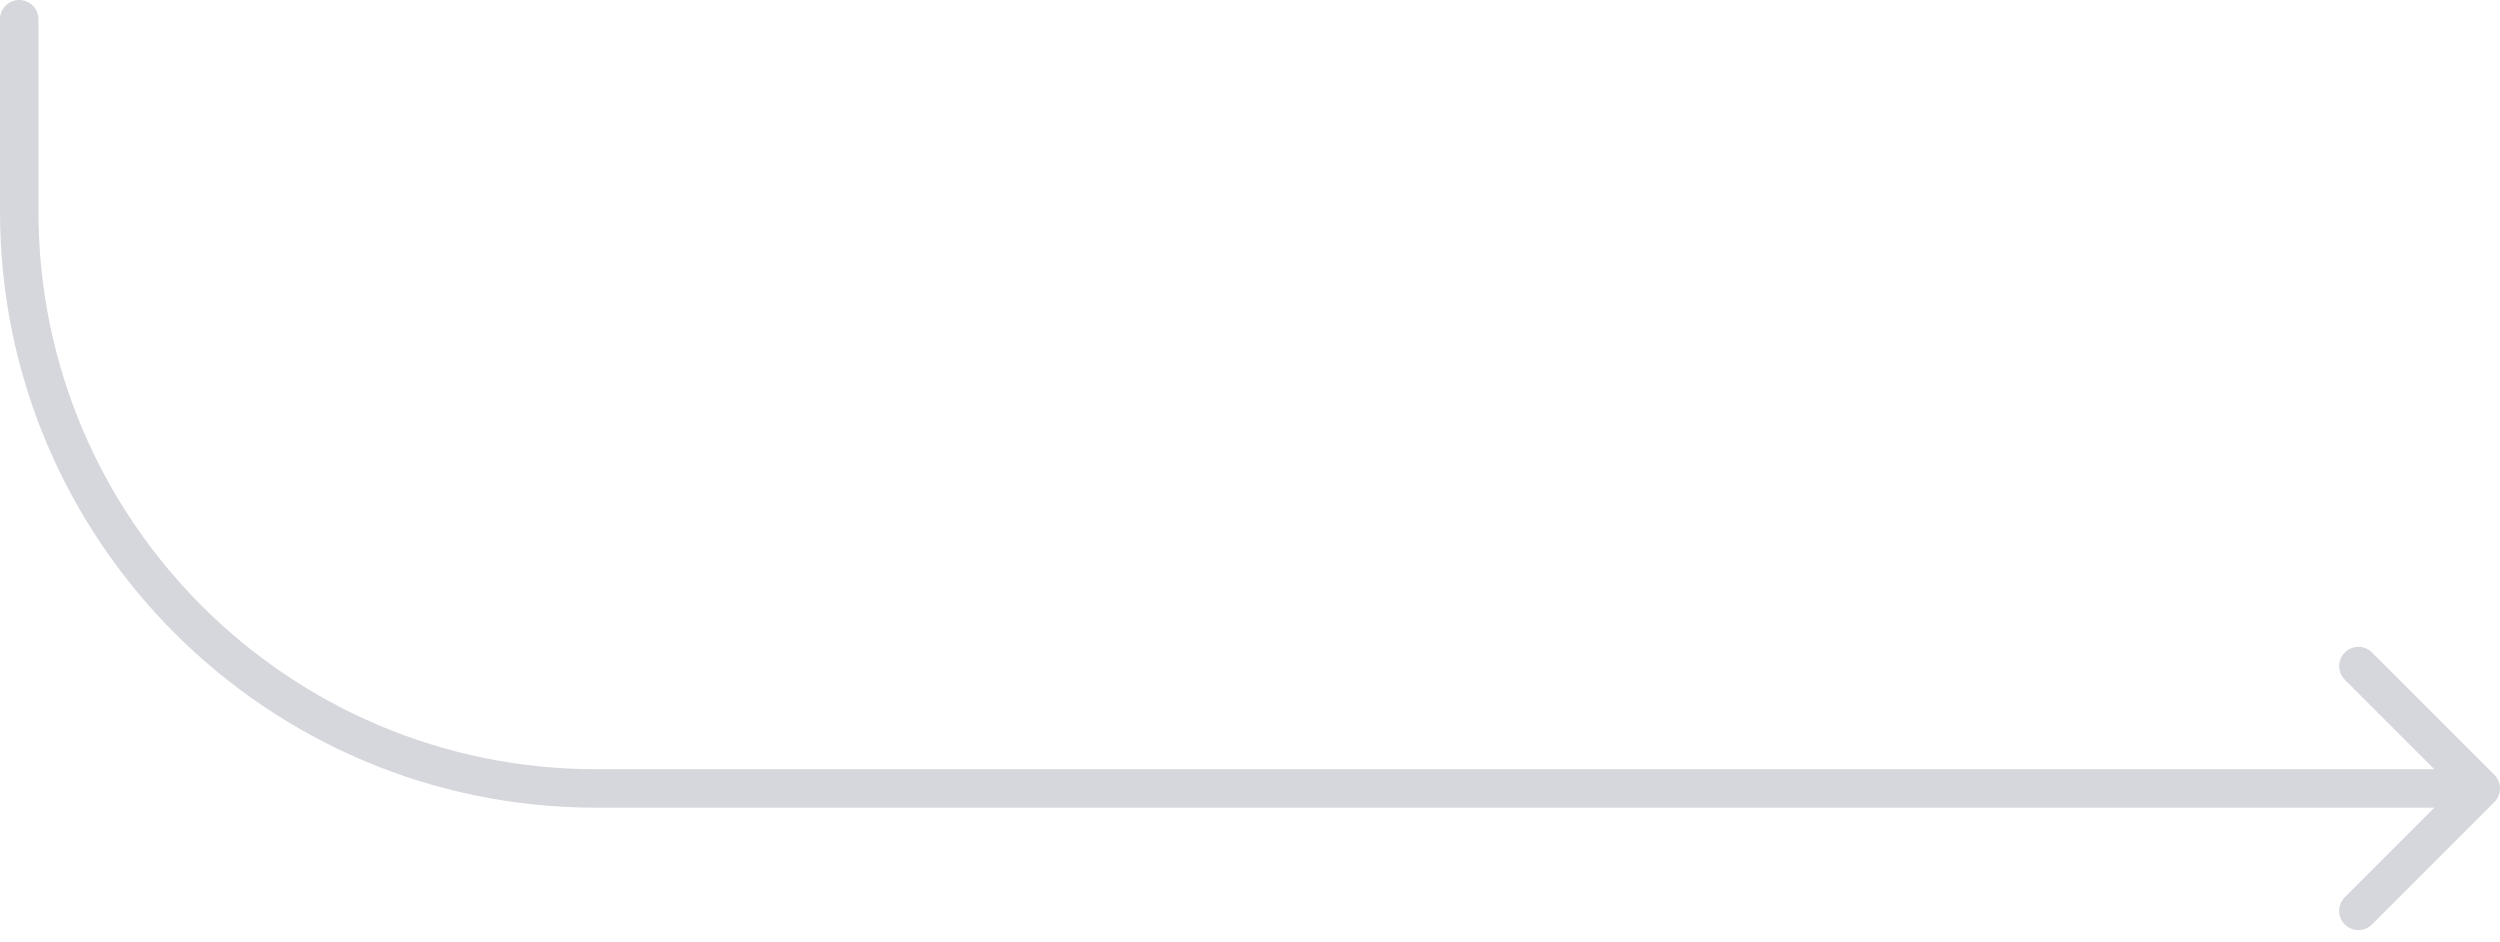 <?xml version="1.0" encoding="UTF-8"?> <svg xmlns="http://www.w3.org/2000/svg" width="130" height="49" viewBox="0 0 130 49" fill="none"> <path d="M129.707 41.707C130.098 41.317 130.098 40.683 129.707 40.293L123.343 33.929C122.953 33.538 122.319 33.538 121.929 33.929C121.538 34.319 121.538 34.953 121.929 35.343L127.586 41L121.929 46.657C121.538 47.047 121.538 47.681 121.929 48.071C122.319 48.462 122.953 48.462 123.343 48.071L129.707 41.707ZM2 1C2 0.448 1.552 0 1 0C0.448 0 0 0.448 0 1H2ZM129 40H31V42H129V40ZM2 11V1H0V11H2ZM31 40C14.984 40 2 27.016 2 11H0C0 28.121 13.879 42 31 42V40Z" fill="#D5D7DC"></path> </svg> 